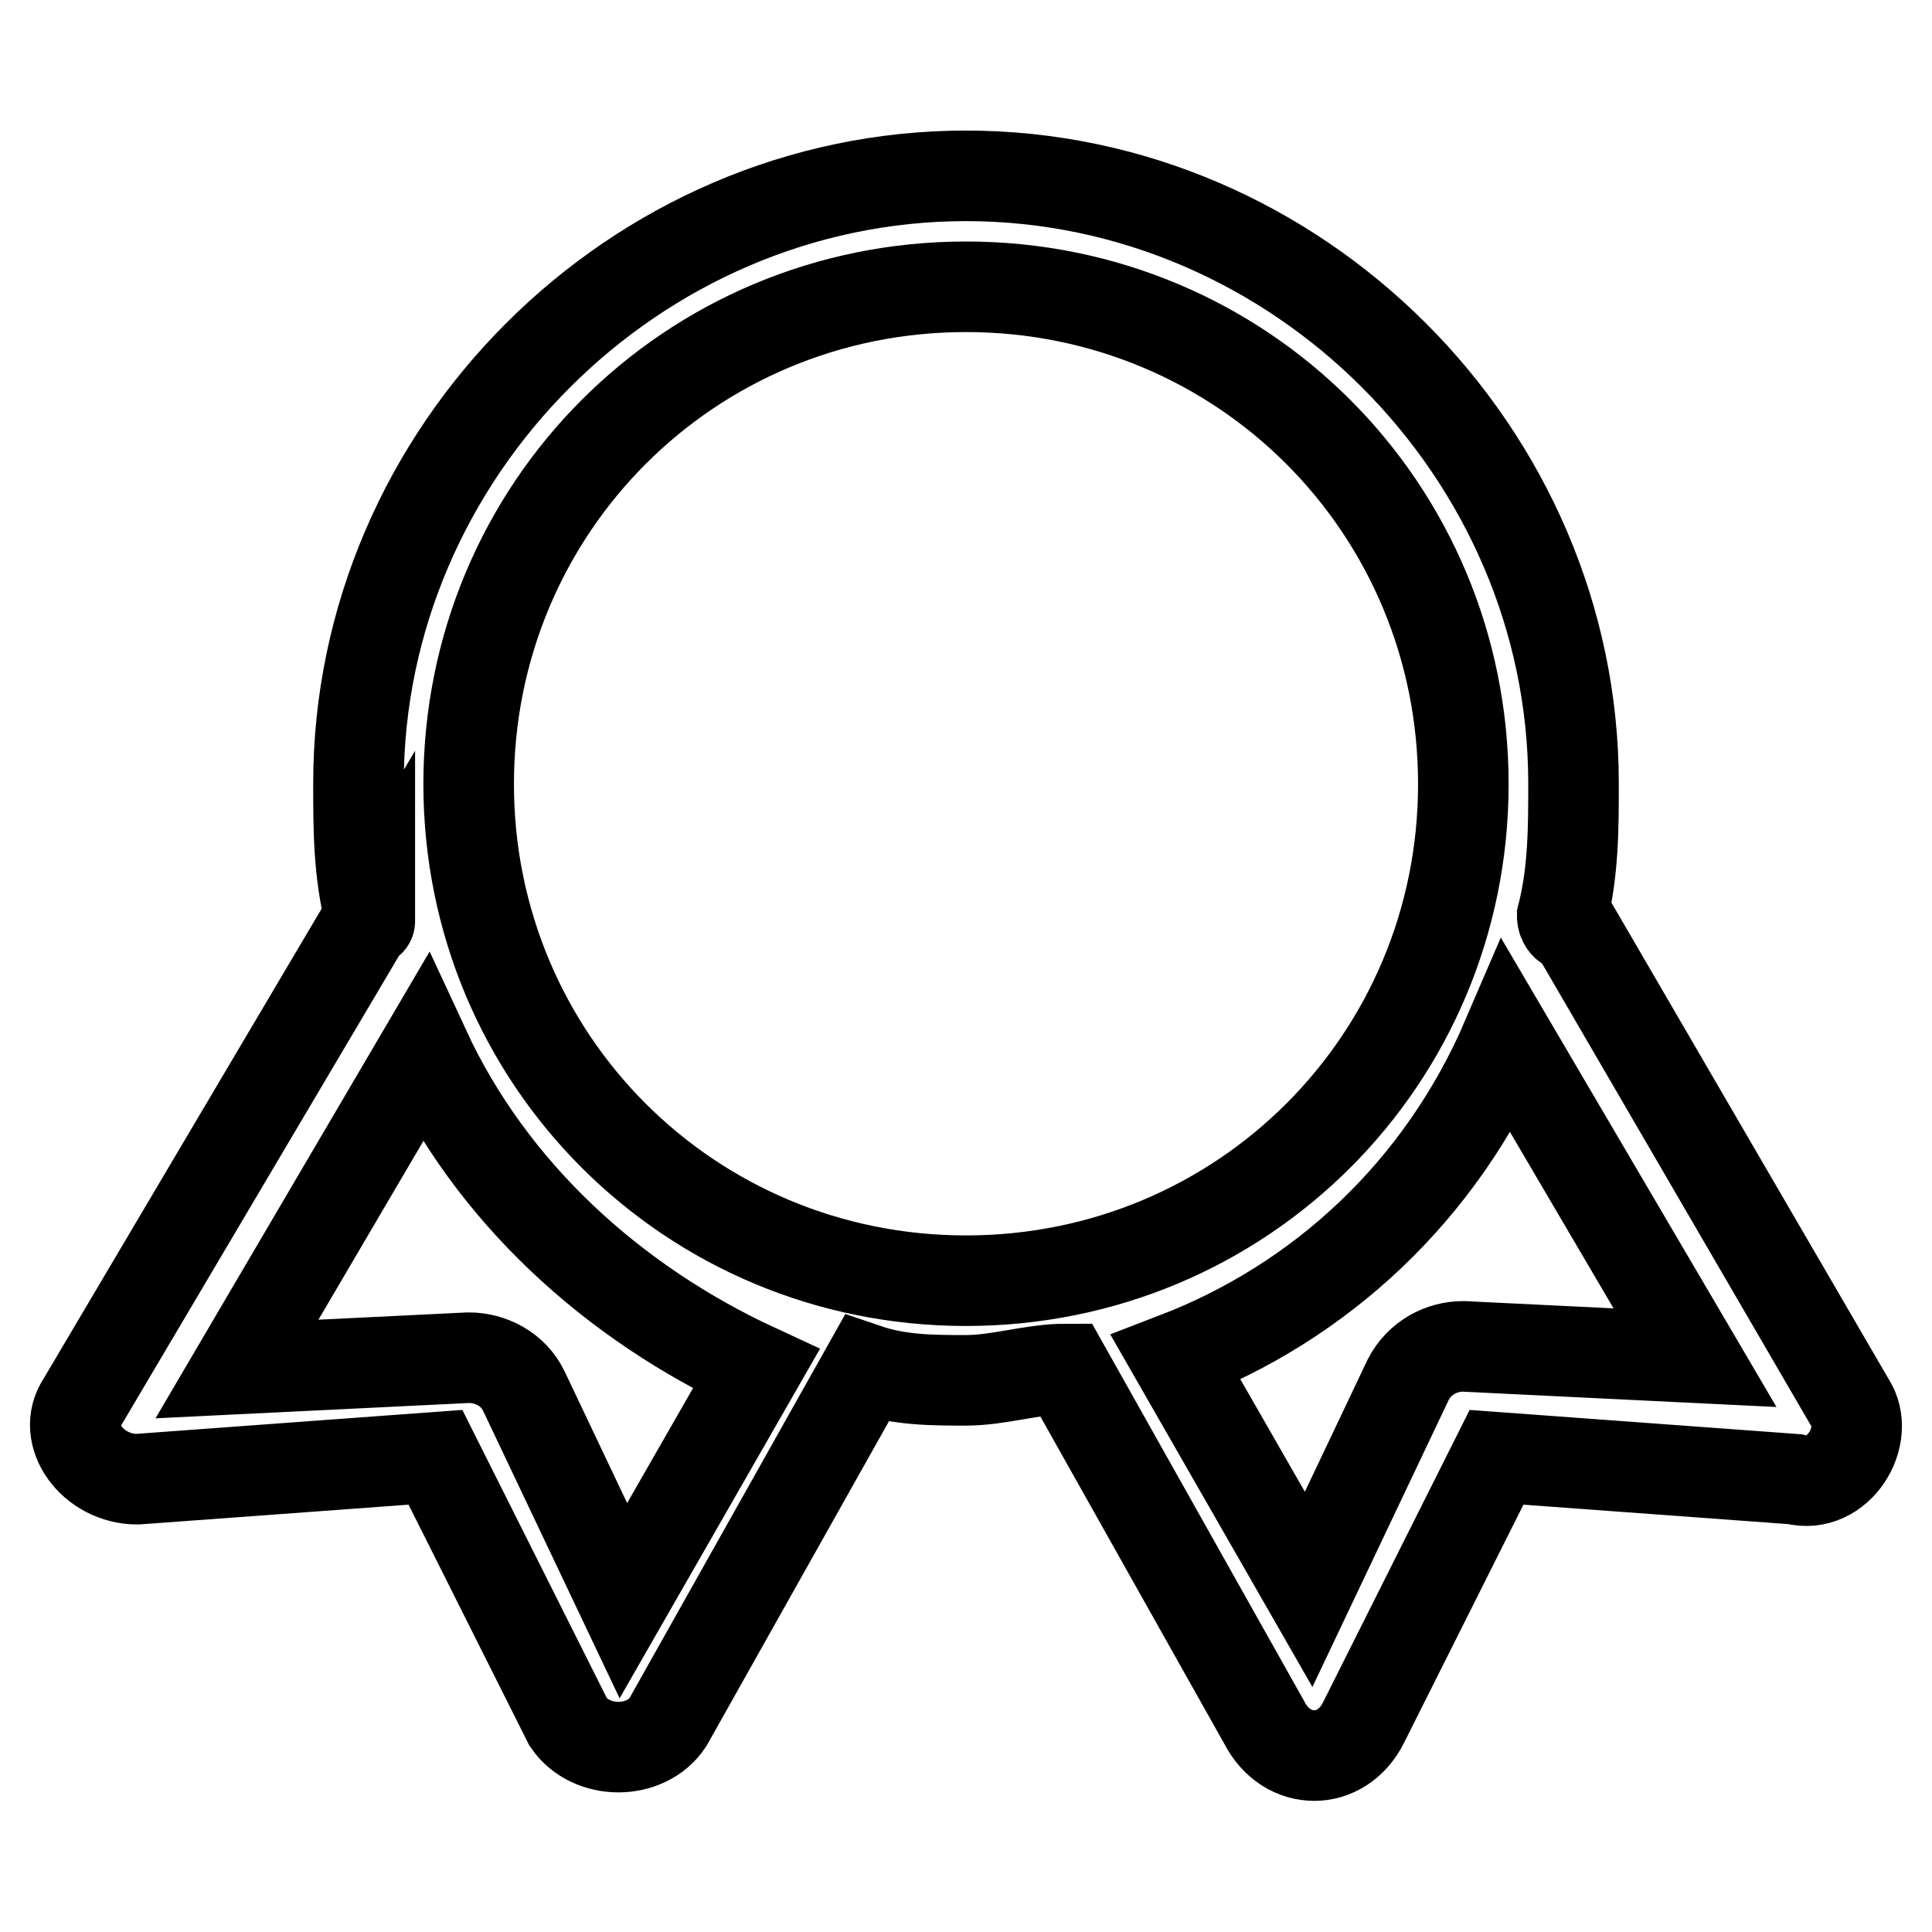 <?xml version="1.0" encoding="utf-8"?>
<!-- Svg Vector Icons : http://www.onlinewebfonts.com/icon -->
<!DOCTYPE svg PUBLIC "-//W3C//DTD SVG 1.1//EN" "http://www.w3.org/Graphics/SVG/1.1/DTD/svg11.dtd">
<svg version="1.1" xmlns="http://www.w3.org/2000/svg" xmlns:xlink="http://www.w3.org/1999/xlink" x="0px" y="0px" viewBox="0 0 256 256" enable-background="new 0 0 256 256" xml:space="preserve">
<g> <path stroke-width="12" fill-opacity="0" stroke="#000000"  d="M49,121.4c-1.5-5.9-1.5-11.7-1.5-17.6c0-43.9,36.6-80.5,80.5-80.5s80.5,36.6,80.5,80.5 c0,5.9,0,11.7-1.5,17.6c0,0,0,1.5,1.5,1.5l36.6,62.9c2.9,4.4-1.5,11.7-7.3,10.2l-39.5-2.9l-17.6,35.1c-2.9,5.9-10.2,5.9-13.2,0 l-26.3-46.8c-4.4,0-8.8,1.5-13.2,1.5c-4.4,0-8.8,0-13.2-1.5l-26.3,46.8c-2.9,4.4-10.2,4.4-13.2,0l-17.6-35.1L18.2,196 c-5.9,0-10.2-5.9-7.3-10.2L49,121.4C49,122.9,49,121.4,49,121.4z M56.3,139l-24.9,42.4l30.7-1.5c2.9,0,5.9,1.5,7.3,4.4l13.2,27.8 l17.6-30.7C81.2,172.6,65.1,158,56.3,139z M155.8,179.9l17.6,30.7l13.2-27.8c1.5-2.9,4.4-4.4,7.3-4.4l30.7,1.5l-24.9-42.4 C190.9,158,174.8,172.6,155.8,179.9z M128,169.7c36.6,0,65.9-29.3,65.9-65.8c0-36.6-29.3-65.9-65.9-65.9 c-36.6,0-65.9,29.3-65.9,65.9C62.1,140.4,91.4,169.7,128,169.7z"/></g>
</svg>